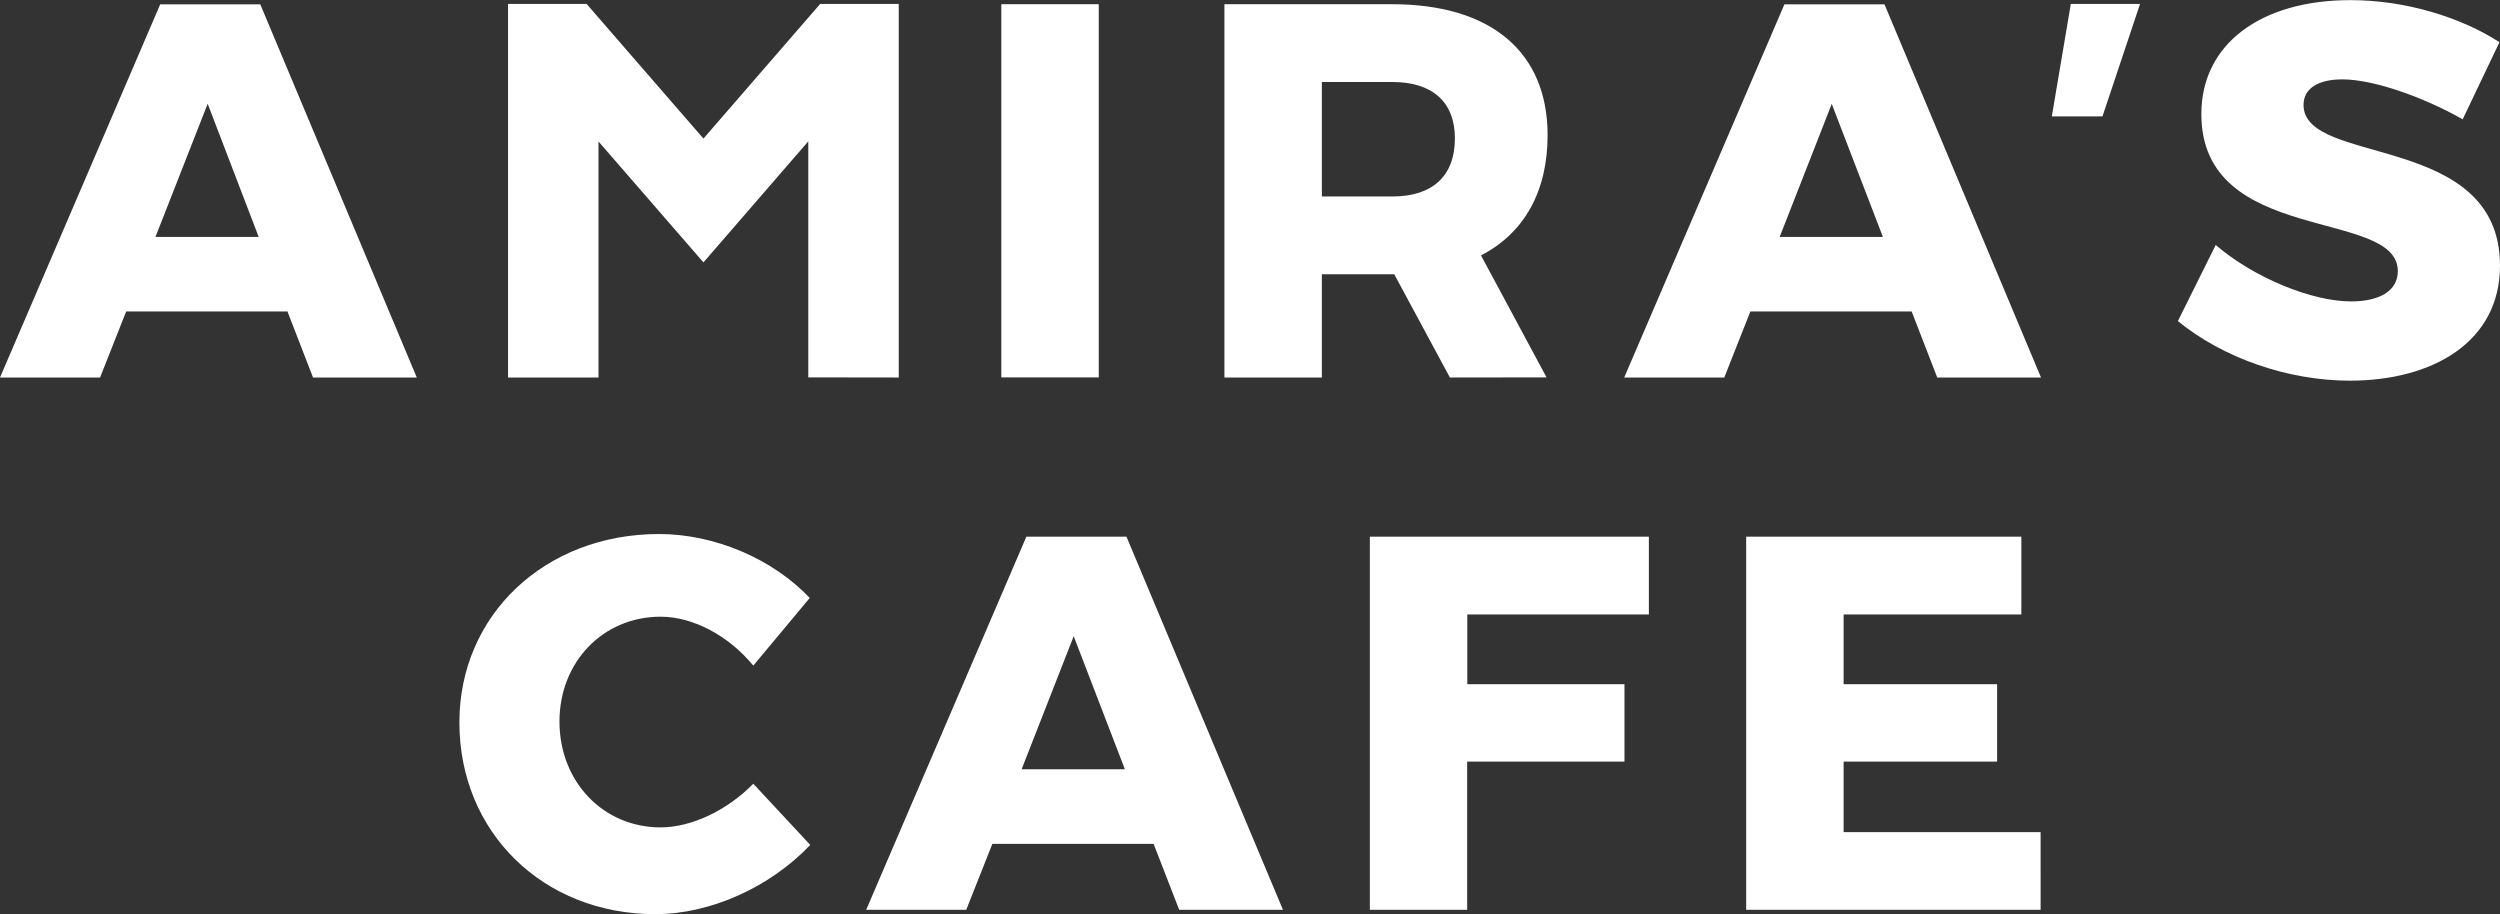 <svg xmlns="http://www.w3.org/2000/svg" xmlns:xlink="http://www.w3.org/1999/xlink" id="Ebene_1" x="0px" y="0px" viewBox="0 0 1896 693.3" xml:space="preserve"><rect x="0" y="0" width="1896" height="693.3" fill="#333333" stroke="none"/><path id="Vereinigungsmenge_10" fill="#FFFFFF" d="M348.4,547.9c0-81.6,65-142.9,151.4-142.9c42,0,86,18.6,114.3,48.5l-42.8,51.3 c-18.6-22.6-45.6-37.1-70.3-37.1c-43.6,0-76.7,34.3-76.7,79.5c0,45.6,33.1,80.3,76.7,80.3c23.4,0,50.5-12.9,70.3-33.1l43.2,46.4 c-30.3,31.9-75.5,52.5-117.5,52.5C411.8,693.3,348.4,631.1,348.4,547.9z M1324.3,690V407h208.7V466h-134.8v52.9h116.4v58.7h-116.4 v53.5h149.4V690L1324.3,690z M1038.9,690V407h211.6V466h-137.7v52.9H1232v58.7h-119.3V690H1038.9z M894.3,690L874.9,640H752.6 L732.8,690h-75.9l121.5-283h75.9L973,690L894.3,690z M774.8,583.4h78.3l-38.8-100.9L774.8,583.4z M1651.7,243.5l28.7-57.7 c29.1,25,73.1,42.8,102.6,42.8c21.8,0,35.5-8.1,35.5-23c0-48-149-19-149-119.1c0-52.9,44.8-86.4,113.1-86.4 c41.6,0,83.6,12.9,113,31.9l-27.9,58.5c-29.9-17-67.8-30.3-91.2-30.3c-17.8,0-29.5,6.5-29.5,19.4c0,46.8,149,20.2,149,121.9 c0,57.7-50.9,87.2-113.9,87.2C1734.9,288.7,1685.6,271.3,1651.7,243.5z M759.4,286.3V3.2h73.9v283H759.4z M1469.2,286.3l-19.4-50.1 h-122.3l-19.8,50.1h-75.9l121.5-283h75.9l118.7,283L1469.2,286.3z M1349.7,179.7h78.3l-38.8-100.9L1349.7,179.7z M1099.6,286.3 l-42.2-78.3h-54.9v78.3h-73.9V3.2h127.2c75.1,0,117.9,36.3,117.9,99.3c0,42.8-17.8,74.3-50.5,91.2l49.7,92.5L1099.6,286.3z  M1002.5,149h53.7c29.9,0,47.2-15.3,47.2-44c0-27.9-17.4-42.8-47.2-42.8h-53.7L1002.5,149z M237.4,286.3L218,236.2H95.7l-19.8,50.1 H0l121.5-283h75.9l118.7,283H237.4z M117.9,179.7h78.3L157.5,78.7L117.9,179.7z M613,286.2v-179L533.5,199l-79.6-91.7v179h-68.6V3 h59.6l88.6,102.1L622,3h59.6v283.3L613,286.2z M1556.1,88.3L1570.5,3h52.5l-28.5,85.3H1556.1z"></path></svg>
